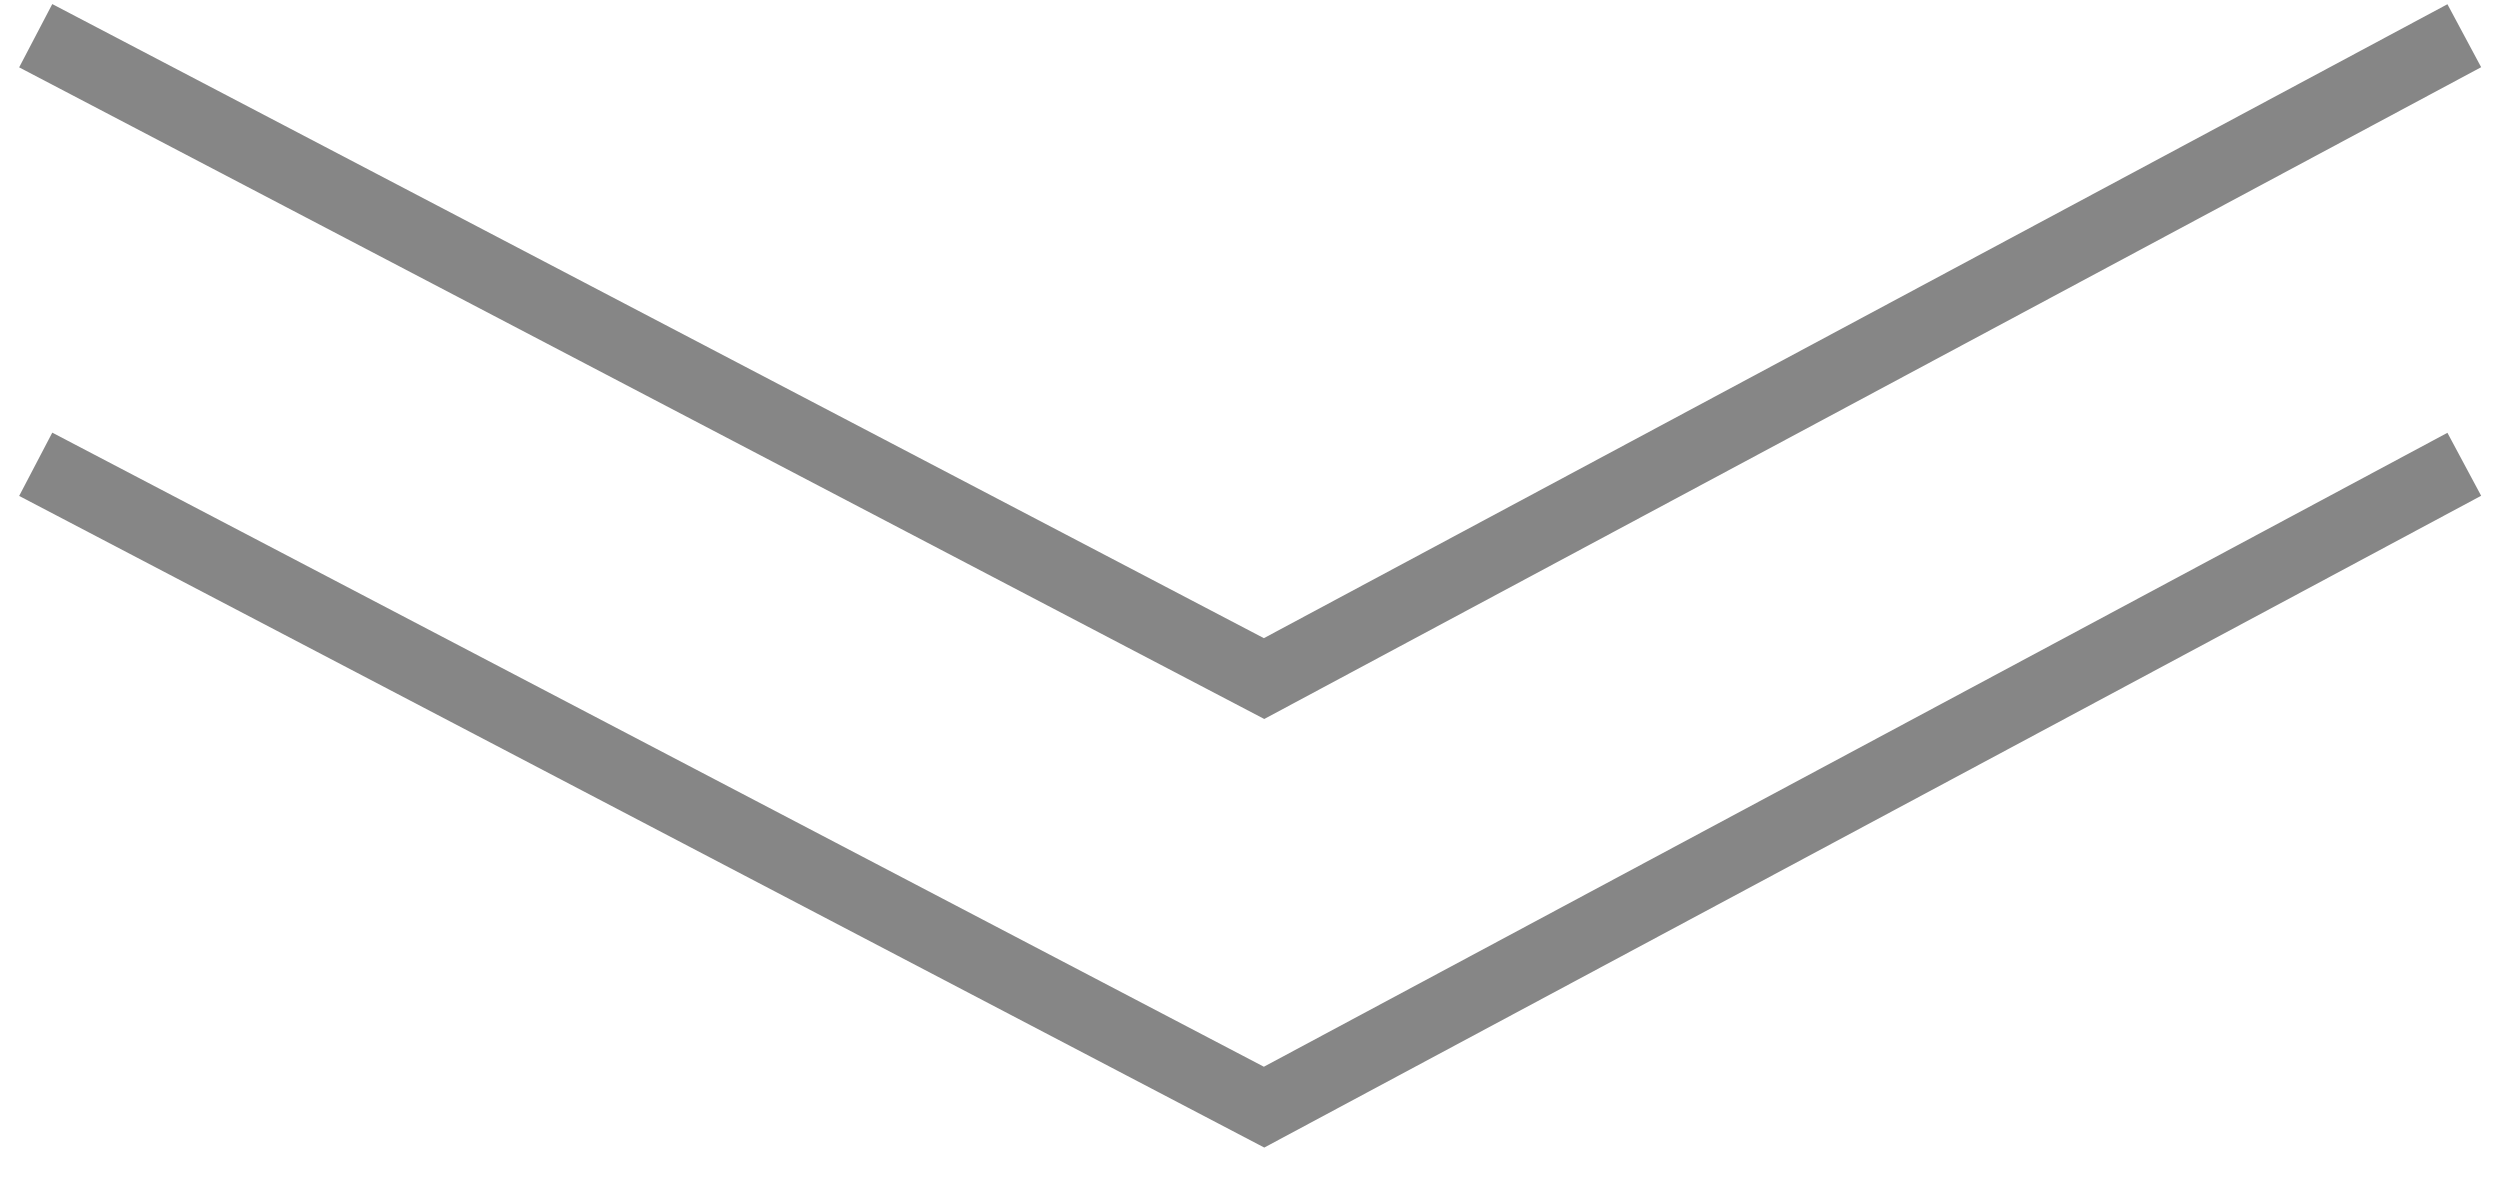 <svg xmlns="http://www.w3.org/2000/svg" width="70" height="33" viewBox="0 0 70 33" fill="none"><path d="M1 13L35.394 31L69 13" stroke="#868686" stroke-width="2"></path><path d="M1 1L35.394 19L69 1" stroke="#868686" stroke-width="2"></path></svg>